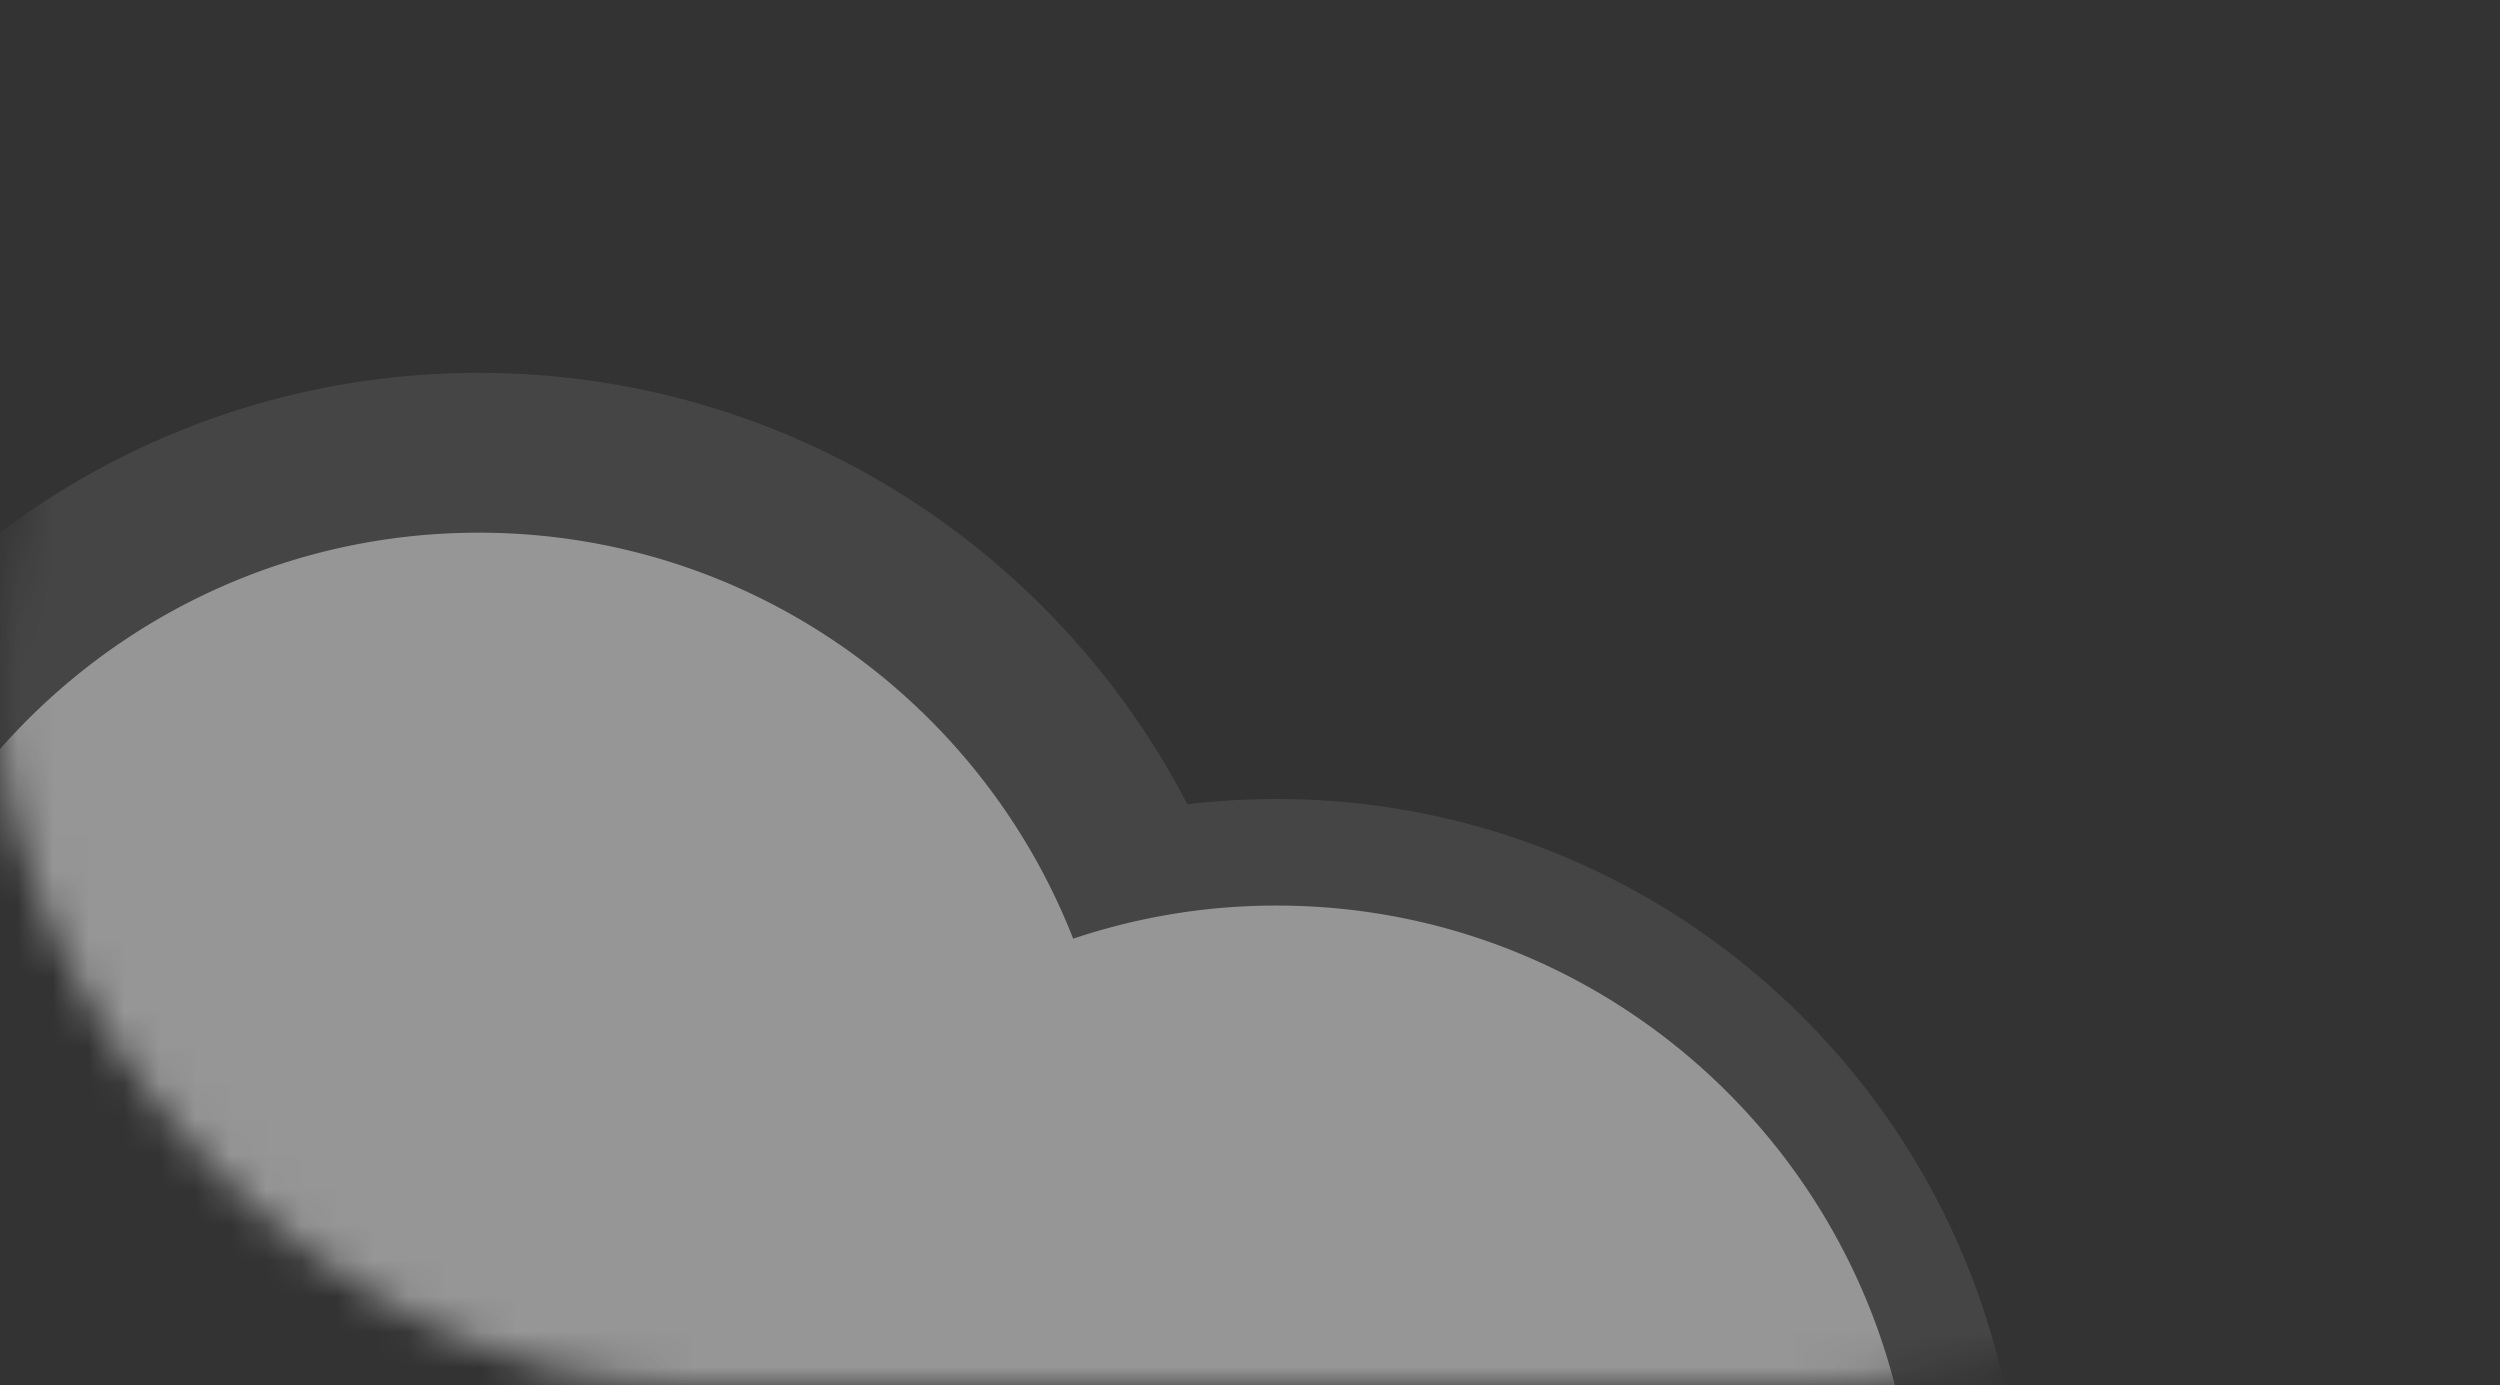 <svg width="70.398" height="39" viewBox="0 0 70.398 39" xmlns="http://www.w3.org/2000/svg" xmlns:xlink="http://www.w3.org/1999/xlink">
    <rect x="0" y="0" width="70.398" height="39" fill="#333333" stroke="none"/>
    <defs>
        <rect id="4ovuf86nda" x="0" y="0" width="70.398" height="39" rx="19.48"/>
    </defs>
    <g fill="none" fill-rule="evenodd">
        <mask id="62dox5t2ub" fill="#fff">
            <use xlink:href="#4ovuf86nda"/>
        </mask>
        <use fill-opacity="0" fill="#FAE9FF" xlink:href="#4ovuf86nda"/>
        <path d="M13.48 15c7.613 0 14.12 4.74 16.74 11.433a17.928 17.928 0 0 1 5.728-.933c9.926 0 17.974 8.059 17.974 18s-8.048 18-17.974 18c-7.613 0-14.12-4.74-16.74-11.433A17.928 17.928 0 0 1 13.48 51C3.554 51-4.493 42.941-4.493 33S3.554 15 13.48 15z" fill="#FFF" opacity=".658" mask="url(#62dox5t2ub)"/>
        <path d="M13.48 10.5c8.682 0 16.214 4.931 19.955 12.15.823-.1 1.662-.15 2.513-.15 11.58 0 20.97 9.402 20.97 21s-9.39 21-20.97 21c-7.358 0-13.83-3.795-17.573-9.536a22.478 22.478 0 0 1-4.895.536C1.072 55.5-8.987 45.426-8.987 33S1.072 10.5 13.48 10.5z" fill="#FFF" opacity=".299" mask="url(#62dox5t2ub)"/>
    </g>
</svg>

